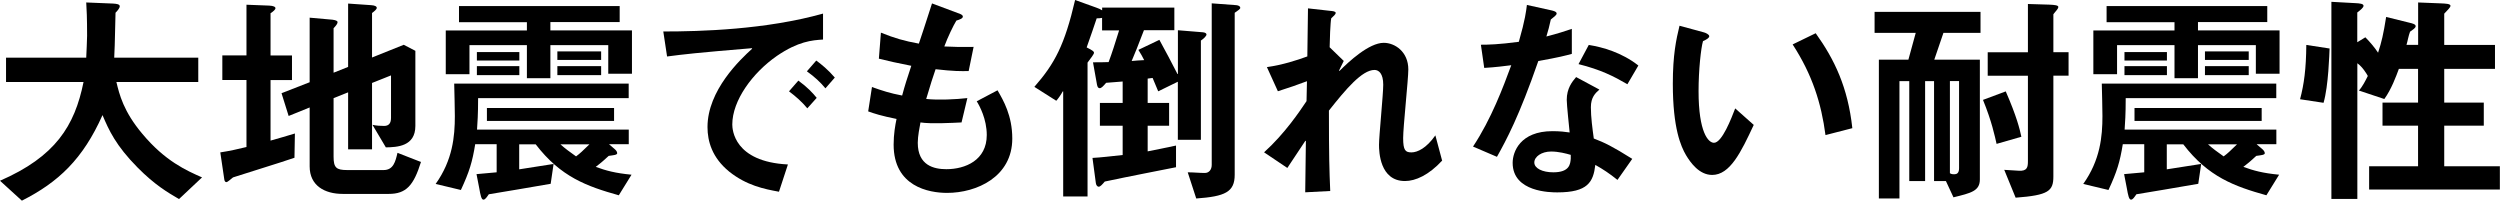 <svg width="299" height="24" viewBox="0 0 299 24" fill="none" xmlns="http://www.w3.org/2000/svg">
<path d="M13.922 9.808C14.27 11.278 14.774 13.339 17.026 16.008C19.748 19.269 22.287 20.391 24.165 21.217L21.409 23.808C20.044 23.008 18.522 22.121 16.461 20.043C13.844 17.4 13.017 15.556 12.261 13.765C9.913 19.026 7 21.782 2.617 24L0 21.617C6.626 18.73 8.93 15.069 9.991 9.808H0.722V6.895H10.313C10.339 6.365 10.417 4.652 10.417 4.278C10.417 2.191 10.365 1.043 10.313 0.295L13.522 0.426C13.948 0.452 14.322 0.504 14.322 0.747C14.322 0.991 14 1.339 13.817 1.521C13.765 2.808 13.765 4.913 13.661 6.895H23.713V9.808H13.93H13.922Z" fill="black"/>
<path d="M35.218 18.869C33.183 19.565 29.896 20.556 27.87 21.217C27.522 21.487 27.226 21.782 27.07 21.782C26.939 21.782 26.852 21.652 26.826 21.461L26.348 18.226C27.418 18.07 28.591 17.8 29.478 17.582V9.565H26.591V6.626H29.478V0.565L32.2 0.67C32.73 0.696 32.948 0.826 32.948 0.991C32.948 1.122 32.704 1.365 32.357 1.583V6.635H34.922V9.574H32.357V16.817C33.261 16.574 34.47 16.2 35.27 15.965L35.218 18.878V18.869ZM50.348 19.374C49.47 22.183 48.583 23.191 46.496 23.191H40.991C38.826 23.191 37.035 22.2 37.035 19.904V12.852L34.522 13.87L33.67 11.148L37.035 9.835V2.113L39.757 2.356C40.183 2.409 40.374 2.513 40.374 2.652C40.374 2.843 40.157 3.104 39.896 3.374V8.696L41.635 8V0.426L44.391 0.617C44.844 0.643 45.061 0.774 45.061 0.939C45.061 1.104 44.818 1.313 44.496 1.556V6.878L48.287 5.356L49.678 6.078V15.061C49.678 17.522 47.487 17.6 46.148 17.626L44.548 14.93C45 15.035 45.539 15.061 45.939 15.061C46.504 15.061 46.765 14.739 46.765 14.096V9.017L44.496 9.922V17.861H41.635V11.043L39.896 11.739V18.739C39.896 20.052 40.218 20.339 41.522 20.339H45.878C47.052 20.339 47.296 19.322 47.539 18.278L50.348 19.374Z" fill="black"/>
<path d="M72.852 17.261L73.469 17.791C73.661 17.948 73.817 18.139 73.817 18.322C73.817 18.539 73.339 18.565 72.8 18.643C72.374 19.043 71.896 19.469 71.252 19.956C72.478 20.409 73.574 20.704 75.53 20.895L74.009 23.356C70.191 22.287 67.061 21.165 64.07 17.261H62.096V20.252C63.461 20.035 64.852 19.826 66.209 19.608L65.861 21.982C63.452 22.409 60.035 22.974 58.461 23.235C58.217 23.582 58.035 23.878 57.817 23.878C57.574 23.878 57.469 23.374 57.313 22.487L56.991 20.826C57.843 20.748 58.652 20.669 59.4 20.608V17.243H56.835C56.487 19.382 56.139 20.53 55.122 22.722L52.104 22C54.139 19.139 54.4 16.33 54.4 13.878C54.4 12.704 54.348 11.443 54.322 10H75.191V11.739H57.182C57.182 13.748 57.104 14.704 57.052 15.504H75.2V17.243H72.878L72.852 17.261ZM63.017 9.356V5.4H56.148V8.878H53.313V3.643H63.017V2.652H54.896V0.722H74.113V2.643H65.826V3.635H75.582V8.817H72.748V5.4H65.826V9.356H63.017ZM62.113 7.243H57.035V6.226H62.113V7.243ZM62.113 8.982H57.035V7.913H62.113V8.982ZM58.235 14.461V12.913H73.443V14.461H58.235ZM71.896 7.165H66.661V6.148H71.896V7.165ZM71.896 8.982H66.661V7.913H71.896V8.982ZM67.026 17.261C67.617 17.791 68.07 18.113 68.896 18.704C69.4 18.33 69.643 18.087 70.496 17.261H67.017H67.026Z" fill="black"/>
<path d="M93.165 22.93C91.4 22.609 89.287 22.183 87.209 20.522C85.174 18.861 84.617 16.913 84.617 15.2C84.617 10.791 88.548 7.104 89.965 5.817L89.913 5.765C83.148 6.33 81.843 6.487 79.782 6.756L79.33 3.765C83.817 3.765 91.574 3.548 98.435 1.626V4.73C97.122 4.809 95.469 4.948 92.93 6.678C89.991 8.713 87.582 12.026 87.582 14.887C87.582 15.478 87.774 19.348 94.235 19.669L93.165 22.93ZM95.487 9.643C96.582 10.443 97.2 11.113 97.678 11.704L96.556 12.956C95.913 12.182 95.217 11.565 94.365 10.922L95.487 9.635V9.643ZM97.626 7.243C98.243 7.696 99.043 8.339 99.843 9.278L98.722 10.565C98.104 9.817 97.435 9.2 96.504 8.53L97.626 7.243Z" fill="black"/>
<path d="M105.356 3.904C107.017 4.574 108.139 4.896 109.896 5.217C110.296 4.017 110.539 3.322 111.469 0.409L114.539 1.557C114.861 1.661 115.156 1.774 115.156 1.983C115.156 2.191 114.835 2.33 114.383 2.461C114.035 3.026 113.339 4.461 112.939 5.557C114.061 5.609 114.887 5.635 116.443 5.609L115.852 8.496C114.974 8.522 114.009 8.522 111.896 8.278C111.6 9.157 111.278 10.096 110.774 11.835C112.217 11.991 114.356 11.887 115.696 11.73L115 14.643C113.93 14.696 111.313 14.835 110.087 14.643C109.983 15.235 109.765 16.27 109.765 17.078C109.765 19.8 111.713 20.235 113.183 20.235C115.452 20.235 118.017 19.165 118.017 16.148C118.017 14.252 117.165 12.67 116.817 12.113L119.304 10.8C120 12 121.069 13.817 121.069 16.574C121.069 21.148 116.817 23.07 113.269 23.07C111.104 23.07 106.878 22.322 106.878 17.296C106.878 16.044 107.069 14.974 107.226 14.226C105.383 13.852 104.556 13.583 103.835 13.322L104.287 10.409C105.487 10.835 106.452 11.156 107.896 11.426C108.217 10.226 108.487 9.391 108.991 7.87C107.2 7.522 106.269 7.304 105.113 7.017L105.356 3.922V3.904Z" fill="black"/>
<path d="M123.722 10.374C126.157 7.591 127.331 5.374 128.583 0L131.122 0.913C131.417 1.017 131.6 1.096 131.817 1.235V0.913H140.452V3.609H136.817C136.044 5.643 135.826 6.148 135.348 7.296C135.826 7.243 136.339 7.217 136.844 7.191C136.626 6.765 136.444 6.417 136.148 5.965L138.661 4.765C139.278 5.861 140.235 7.704 140.826 8.852H140.878V3.617L143.87 3.861C144.139 3.887 144.296 3.991 144.296 4.13C144.296 4.287 144 4.609 143.626 4.852V16.722H140.87V9.774L138.522 10.922C138.304 10.391 138.07 9.826 137.852 9.322L137.261 9.4V12.313H139.826V15.035H137.261V18.104C138.113 17.948 139.478 17.652 140.652 17.409V20C138.539 20.426 135.417 21.017 132.131 21.713C131.835 22.061 131.6 22.33 131.409 22.33C131.217 22.33 131.087 22.113 131.061 21.878L130.661 18.887C131.652 18.835 132.826 18.696 134.27 18.539V15.035H131.548V12.313H134.27V9.748C133.704 9.8 132.931 9.852 132.296 9.904C131.948 10.304 131.731 10.548 131.522 10.548C131.365 10.548 131.252 10.417 131.2 10.122L130.722 7.452C131.287 7.452 132.009 7.452 132.591 7.426C133.017 6.278 133.339 5.261 133.844 3.635H131.809V2.139C131.565 2.191 131.357 2.191 131.165 2.191C130.765 3.339 130.548 4.061 129.965 5.67C130.765 6.07 130.844 6.174 130.844 6.313C130.844 6.47 130.47 6.957 130.07 7.487V23.496H127.157V10.93H127.104C126.887 11.33 126.574 11.783 126.331 12.052L123.713 10.391L123.722 10.374ZM142.061 20.609C142.731 20.609 143.478 20.687 144.096 20.687C144.6 20.687 144.922 20.287 144.922 19.722V0.4L147.861 0.617C148.157 0.643 148.339 0.774 148.339 0.939C148.339 1.07 148.07 1.261 147.67 1.53V20.904C147.67 22.965 146.522 23.496 143.07 23.739L142.052 20.609H142.061Z" fill="black"/>
<path d="M172.496 19.191C170.87 20.956 169.287 21.652 168.035 21.652C165.017 21.652 164.93 18.122 164.93 17.322C164.93 16.252 165.435 11.313 165.435 10.13C165.435 8.791 164.904 8.365 164.391 8.365C162.896 8.365 160.948 10.687 158.939 13.226C158.939 18.678 158.991 20.417 159.096 22.843L156.104 23C156.13 21.452 156.13 20.217 156.183 16.878L156.13 16.826C155.409 17.922 154.765 18.861 153.965 20.087L151.183 18.217C153.643 16 155.435 13.33 156.261 12.096C156.287 11.296 156.287 10.522 156.313 9.713C155.087 10.165 154.278 10.461 152.835 10.913L151.522 8.026C153.417 7.757 155.13 7.2 156.357 6.748C156.383 4.452 156.409 3.513 156.435 1L159.078 1.296C159.348 1.322 159.748 1.348 159.748 1.539C159.748 1.73 159.478 1.939 159.217 2.183C159.113 2.609 159.026 5.017 159.026 5.652L160.713 7.287C160.522 7.661 160.339 8.061 160.148 8.435L160.2 8.487C161.322 7.365 163.73 5.122 165.496 5.122C166.835 5.122 168.435 6.191 168.435 8.304C168.435 9.504 167.817 15.174 167.817 16.513C167.817 17.983 168.087 18.226 168.809 18.226C169.53 18.226 170.6 17.722 171.67 16.191L172.47 19.183L172.496 19.191Z" fill="black"/>
<path d="M177.113 5.348C177.965 5.348 179.252 5.322 181.652 5C182.426 2.304 182.53 1.287 182.617 0.591L185.53 1.235C185.774 1.287 186.174 1.391 186.174 1.609C186.174 1.826 185.826 2.035 185.478 2.33C185.322 3.052 185.156 3.696 184.948 4.365C186.391 3.991 187.113 3.748 187.991 3.452V6.443C187.296 6.635 186.417 6.869 183.983 7.296C181.687 13.922 180.165 16.73 179.035 18.756L176.174 17.53C178.365 14.217 179.783 10.417 180.748 7.8C179.922 7.904 178.878 8.043 177.513 8.122L177.113 5.339V5.348ZM193.443 21.513C192.478 20.739 191.756 20.261 190.8 19.722C190.556 21.782 189.896 23.009 186.261 23.009C185.513 23.009 180.913 23.009 180.913 19.478C180.913 18.165 181.817 15.687 185.669 15.687C186.548 15.687 187.217 15.765 187.73 15.843C187.678 15.252 187.383 12.582 187.383 11.939C187.383 10.574 188.026 9.774 188.504 9.217L191.287 10.713C190.809 11.139 190.269 11.626 190.269 12.826C190.269 14.026 190.461 15.417 190.617 16.565C191.93 17.069 192.835 17.504 195.217 19L193.452 21.513H193.443ZM187.861 18.522C187.33 18.365 186.417 18.122 185.513 18.122C184.365 18.122 183.504 18.739 183.504 19.435C183.504 20.13 184.469 20.609 185.774 20.609C187.748 20.609 187.809 19.591 187.861 18.983V18.53V18.522ZM194.643 10.078C192.983 9.113 191.461 8.339 188.791 7.669L190.017 5.374C191.704 5.643 193.974 6.287 195.948 7.835L194.635 10.078H194.643Z" fill="black"/>
<path d="M209.748 14.939C208.226 18.2 206.913 20.922 204.774 20.922C203.226 20.922 202.183 19.452 201.643 18.548C201.052 17.53 200.07 15.391 200.07 10.026C200.07 6.548 200.47 4.73 200.87 3.078L203.809 3.878C204 3.93 204.426 4.121 204.426 4.33C204.426 4.539 204.104 4.73 203.678 4.921C203.435 5.748 203.148 8.365 203.148 10.904C203.148 15.852 204.322 17.078 204.991 17.078C205.957 17.078 207.078 14.139 207.53 12.965L209.748 14.939ZM218.33 16.165C217.826 12.339 216.757 8.948 214.4 5.313L217.157 3.974C219.4 7.104 221.009 10.443 221.539 15.33L218.33 16.156V16.165Z" fill="black"/>
<path d="M228.348 9.704H227.174V23.739H224.713V7.139H228.243L229.122 3.93H224.2V1.417H236.87V3.93H232.435L231.339 7.139H236.791V21.46C236.791 22.852 235.722 23.087 233.635 23.6L232.73 21.652H231.313V9.704H230.243V21.652H228.348V9.704ZM233.209 9.704V20.713C233.287 20.765 233.4 20.843 233.713 20.843C234.009 20.843 234.304 20.739 234.304 20.121V9.695H233.209V9.704ZM238.791 17.208C238.574 16.269 238.226 14.539 237.165 11.947L239.887 10.93C241.2 13.947 241.548 15.391 241.756 16.356L238.791 17.208ZM239.704 20.313L241.417 20.417C242.487 20.495 242.539 19.965 242.539 19.243V9.061H237.73V6.252H242.539V0.478L245.13 0.556C245.722 0.582 246.174 0.634 246.174 0.826C246.174 1.069 245.878 1.304 245.583 1.704V6.243H247.4V9.052H245.583V21.104C245.583 22.843 245.017 23.348 241.07 23.643L239.704 20.304V20.313Z" fill="black"/>
<path d="M269.904 17.261L270.522 17.791C270.713 17.948 270.87 18.139 270.87 18.322C270.87 18.539 270.391 18.565 269.852 18.643C269.426 19.043 268.948 19.469 268.304 19.956C269.53 20.409 270.626 20.704 272.583 20.895L271.061 23.356C267.243 22.287 264.113 21.165 261.122 17.261H259.148V20.252C260.513 20.035 261.904 19.826 263.261 19.608L262.913 21.982C260.504 22.409 257.087 22.974 255.513 23.235C255.27 23.582 255.087 23.878 254.87 23.878C254.626 23.878 254.522 23.374 254.365 22.487L254.043 20.826C254.896 20.748 255.704 20.669 256.452 20.608V17.243H253.887C253.539 19.382 253.191 20.53 252.174 22.722L249.156 22C251.191 19.139 251.452 16.33 251.452 13.878C251.452 12.704 251.4 11.443 251.374 10H272.243V11.739H254.235C254.235 13.748 254.156 14.704 254.104 15.504H272.252V17.243H269.93L269.904 17.261ZM260.07 9.356V5.4H253.2V8.878H250.365V3.643H260.07V2.652H251.948V0.722H271.165V2.643H262.878V3.635H272.635V8.817H269.8V5.4H262.878V9.356H260.07ZM259.165 7.243H254.087V6.226H259.165V7.243ZM259.165 8.982H254.087V7.913H259.165V8.982ZM255.287 14.461V12.913H270.496V14.461H255.287ZM268.948 7.165H263.713V6.148H268.948V7.165ZM268.948 8.982H263.713V7.913H268.948V8.982ZM264.078 17.261C264.67 17.791 265.122 18.113 265.948 18.704C266.452 18.33 266.696 18.087 267.548 17.261H264.07H264.078Z" fill="black"/>
<path d="M278.617 5.8C278.591 6.391 278.487 10.287 277.896 12.295L275.087 11.869C275.565 10.078 275.809 8.261 275.835 5.374L278.617 5.8ZM278.826 0.217L281.687 0.374C282.252 0.4 282.678 0.452 282.678 0.695C282.678 0.913 282.304 1.2 281.93 1.495V5.052L282.896 4.461C283.4 4.965 284.017 5.687 284.417 6.304C284.843 5.017 285.061 4.061 285.383 2.026L288.191 2.722C288.539 2.8 288.913 2.904 288.913 3.122C288.913 3.365 288.565 3.548 288.243 3.791C288.061 4.243 287.948 4.939 287.817 5.365H289.209V0.295L291.852 0.4C292.522 0.426 293.078 0.452 293.078 0.695C293.078 0.887 292.73 1.2 292.33 1.635V5.374H298.4V8.235H292.33V12.269H297.061V15.026H292.33V19.887H298.983V22.669H283.348V19.887H289.2V15.026H284.948V12.269H289.2V8.235H286.904C286.583 9.113 286 10.695 285.165 11.843L282.122 10.826C282.548 10.374 282.922 9.626 283.191 9.087C283.061 8.843 282.574 8.017 281.939 7.565V23.791H278.835V0.217H278.826Z" fill="black"/>
</svg>
